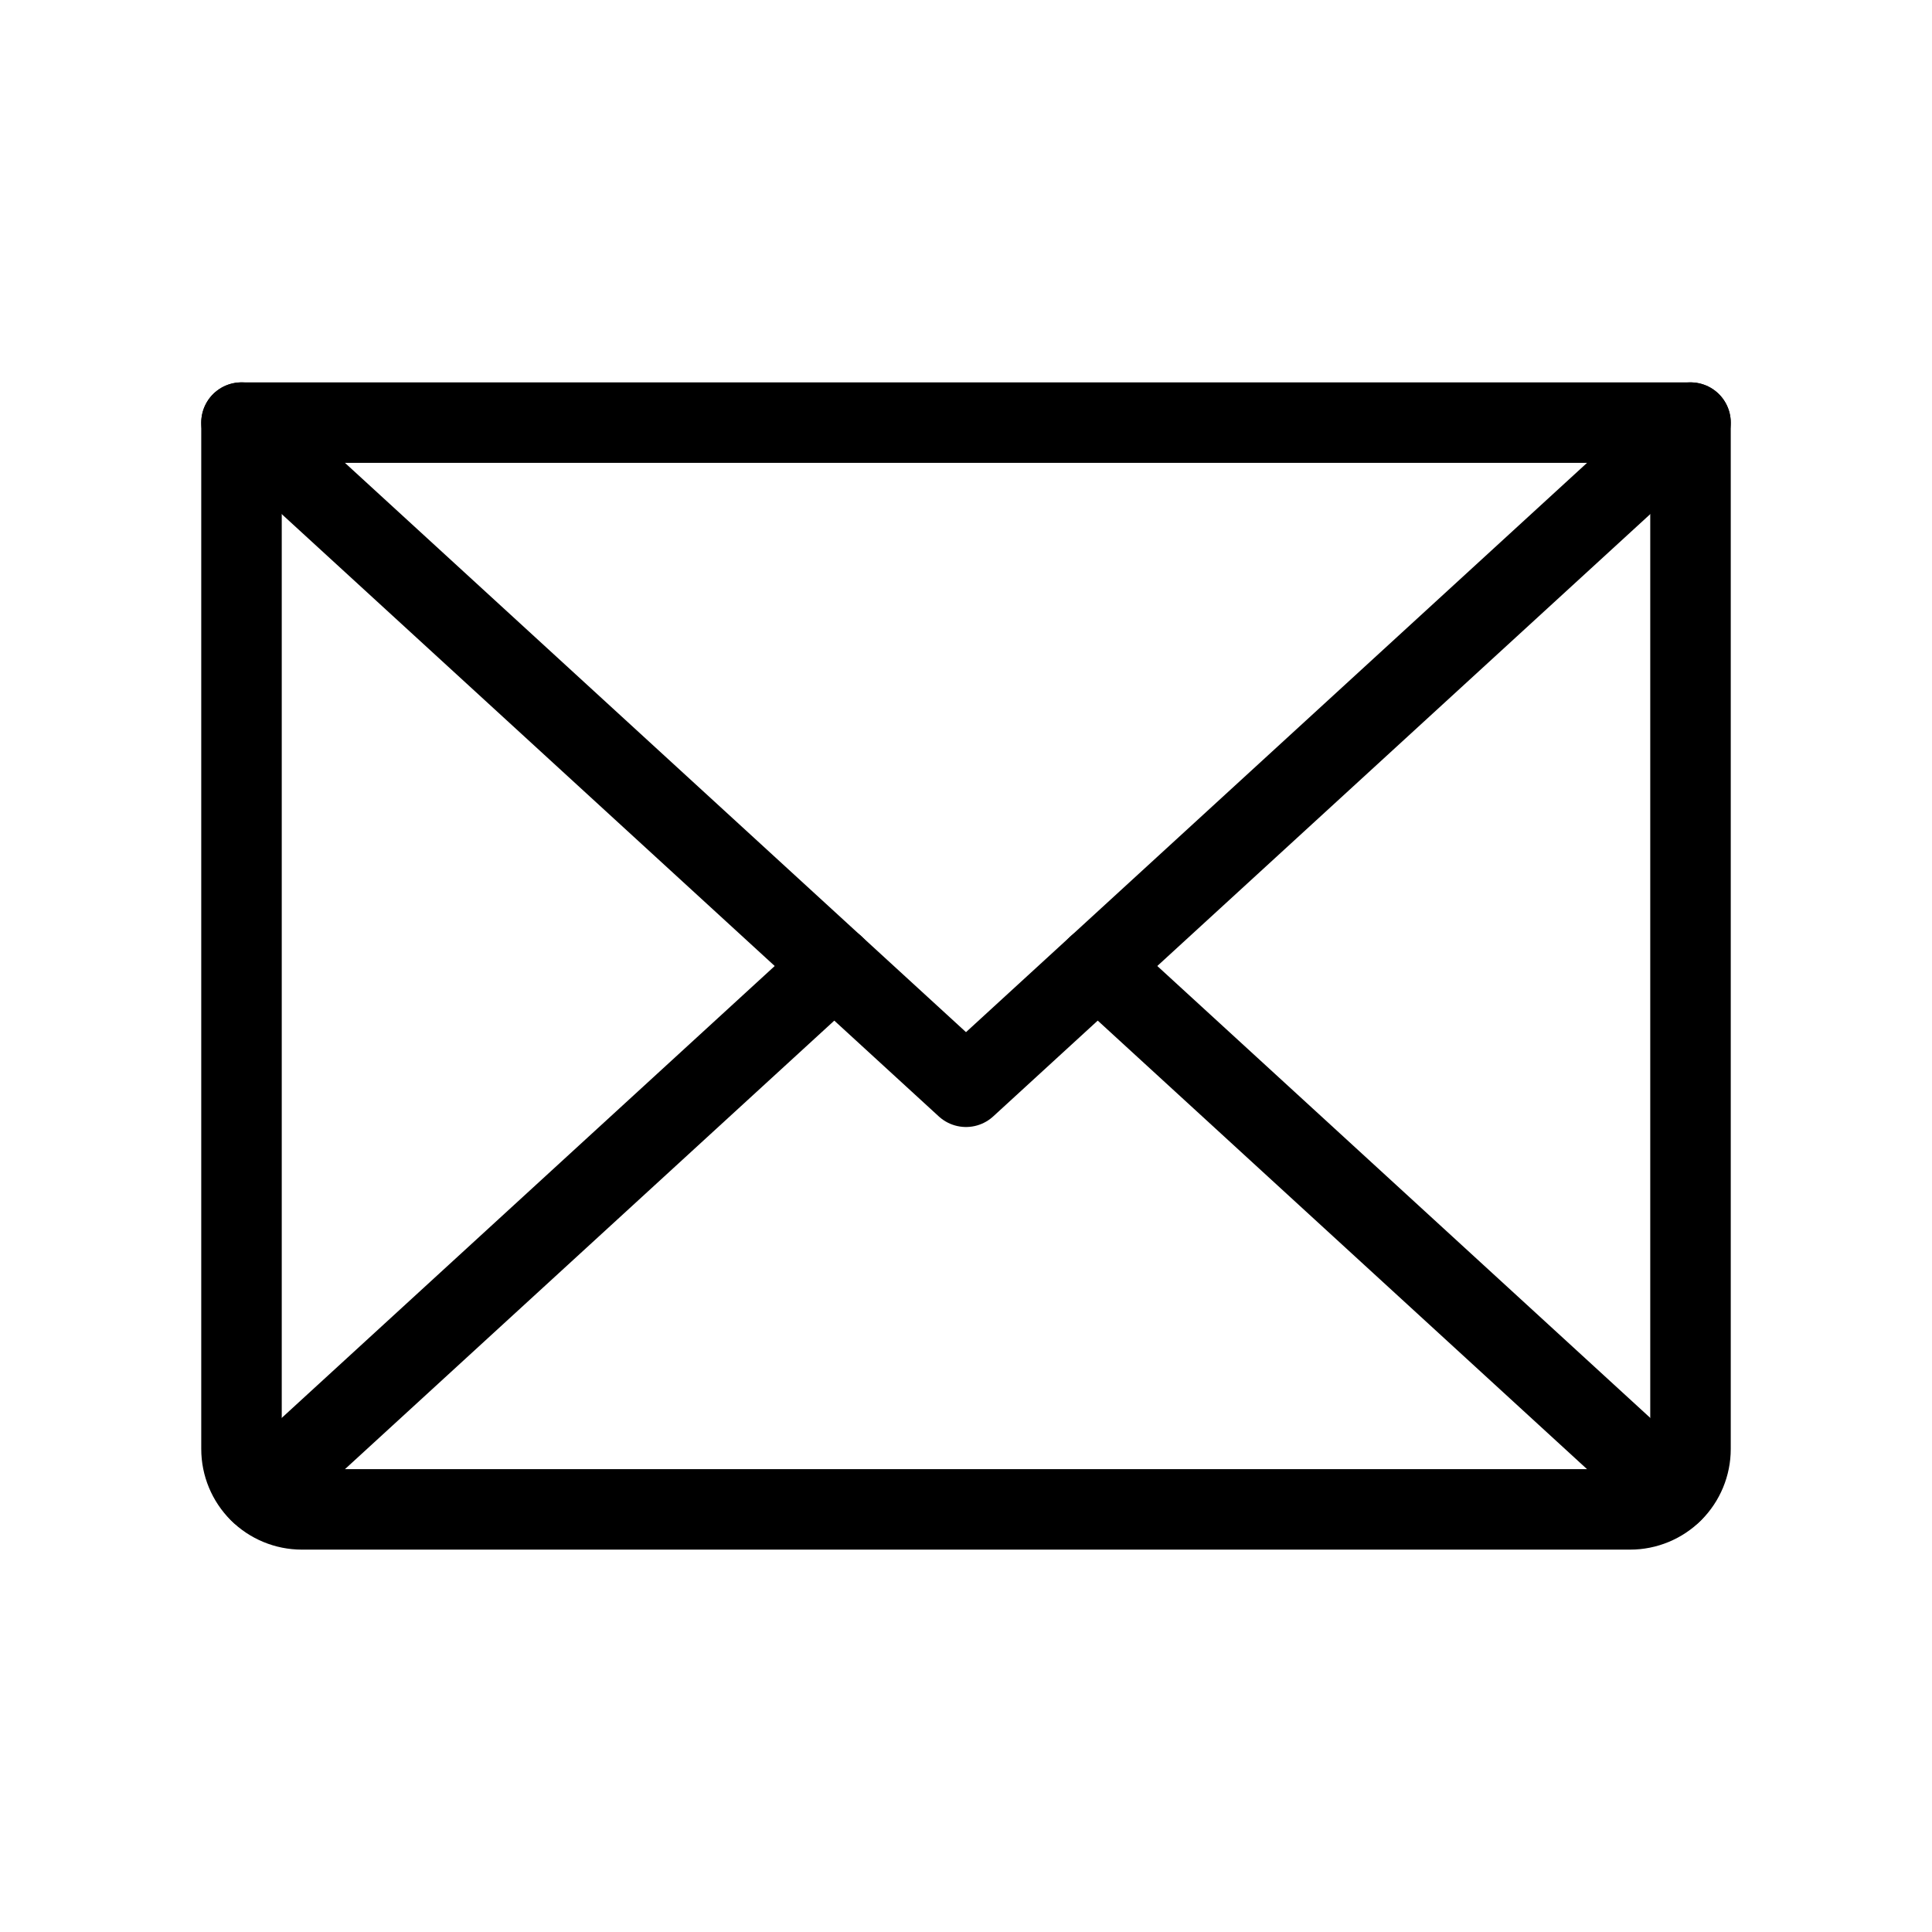 <svg width="48" height="48" viewBox="0 0 48 48" fill="none" xmlns="http://www.w3.org/2000/svg">
<path d="M42 10.5L24 27L6 10.5" stroke="black" stroke-width="2" stroke-linecap="round" stroke-linejoin="round"/>
<path d="M6 10.5H42V36C42 36.398 41.842 36.779 41.561 37.061C41.279 37.342 40.898 37.5 40.5 37.5H7.5C7.102 37.5 6.721 37.342 6.439 37.061C6.158 36.779 6 36.398 6 36V10.5Z" stroke="black" stroke-width="2" stroke-linecap="round" stroke-linejoin="round"/>
<path d="M20.728 24L6.463 37.076" stroke="black" stroke-width="2" stroke-linecap="round" stroke-linejoin="round"/>
<path d="M41.537 37.076L27.273 24" stroke="black" stroke-width="2" stroke-linecap="round" stroke-linejoin="round"/>
</svg>

